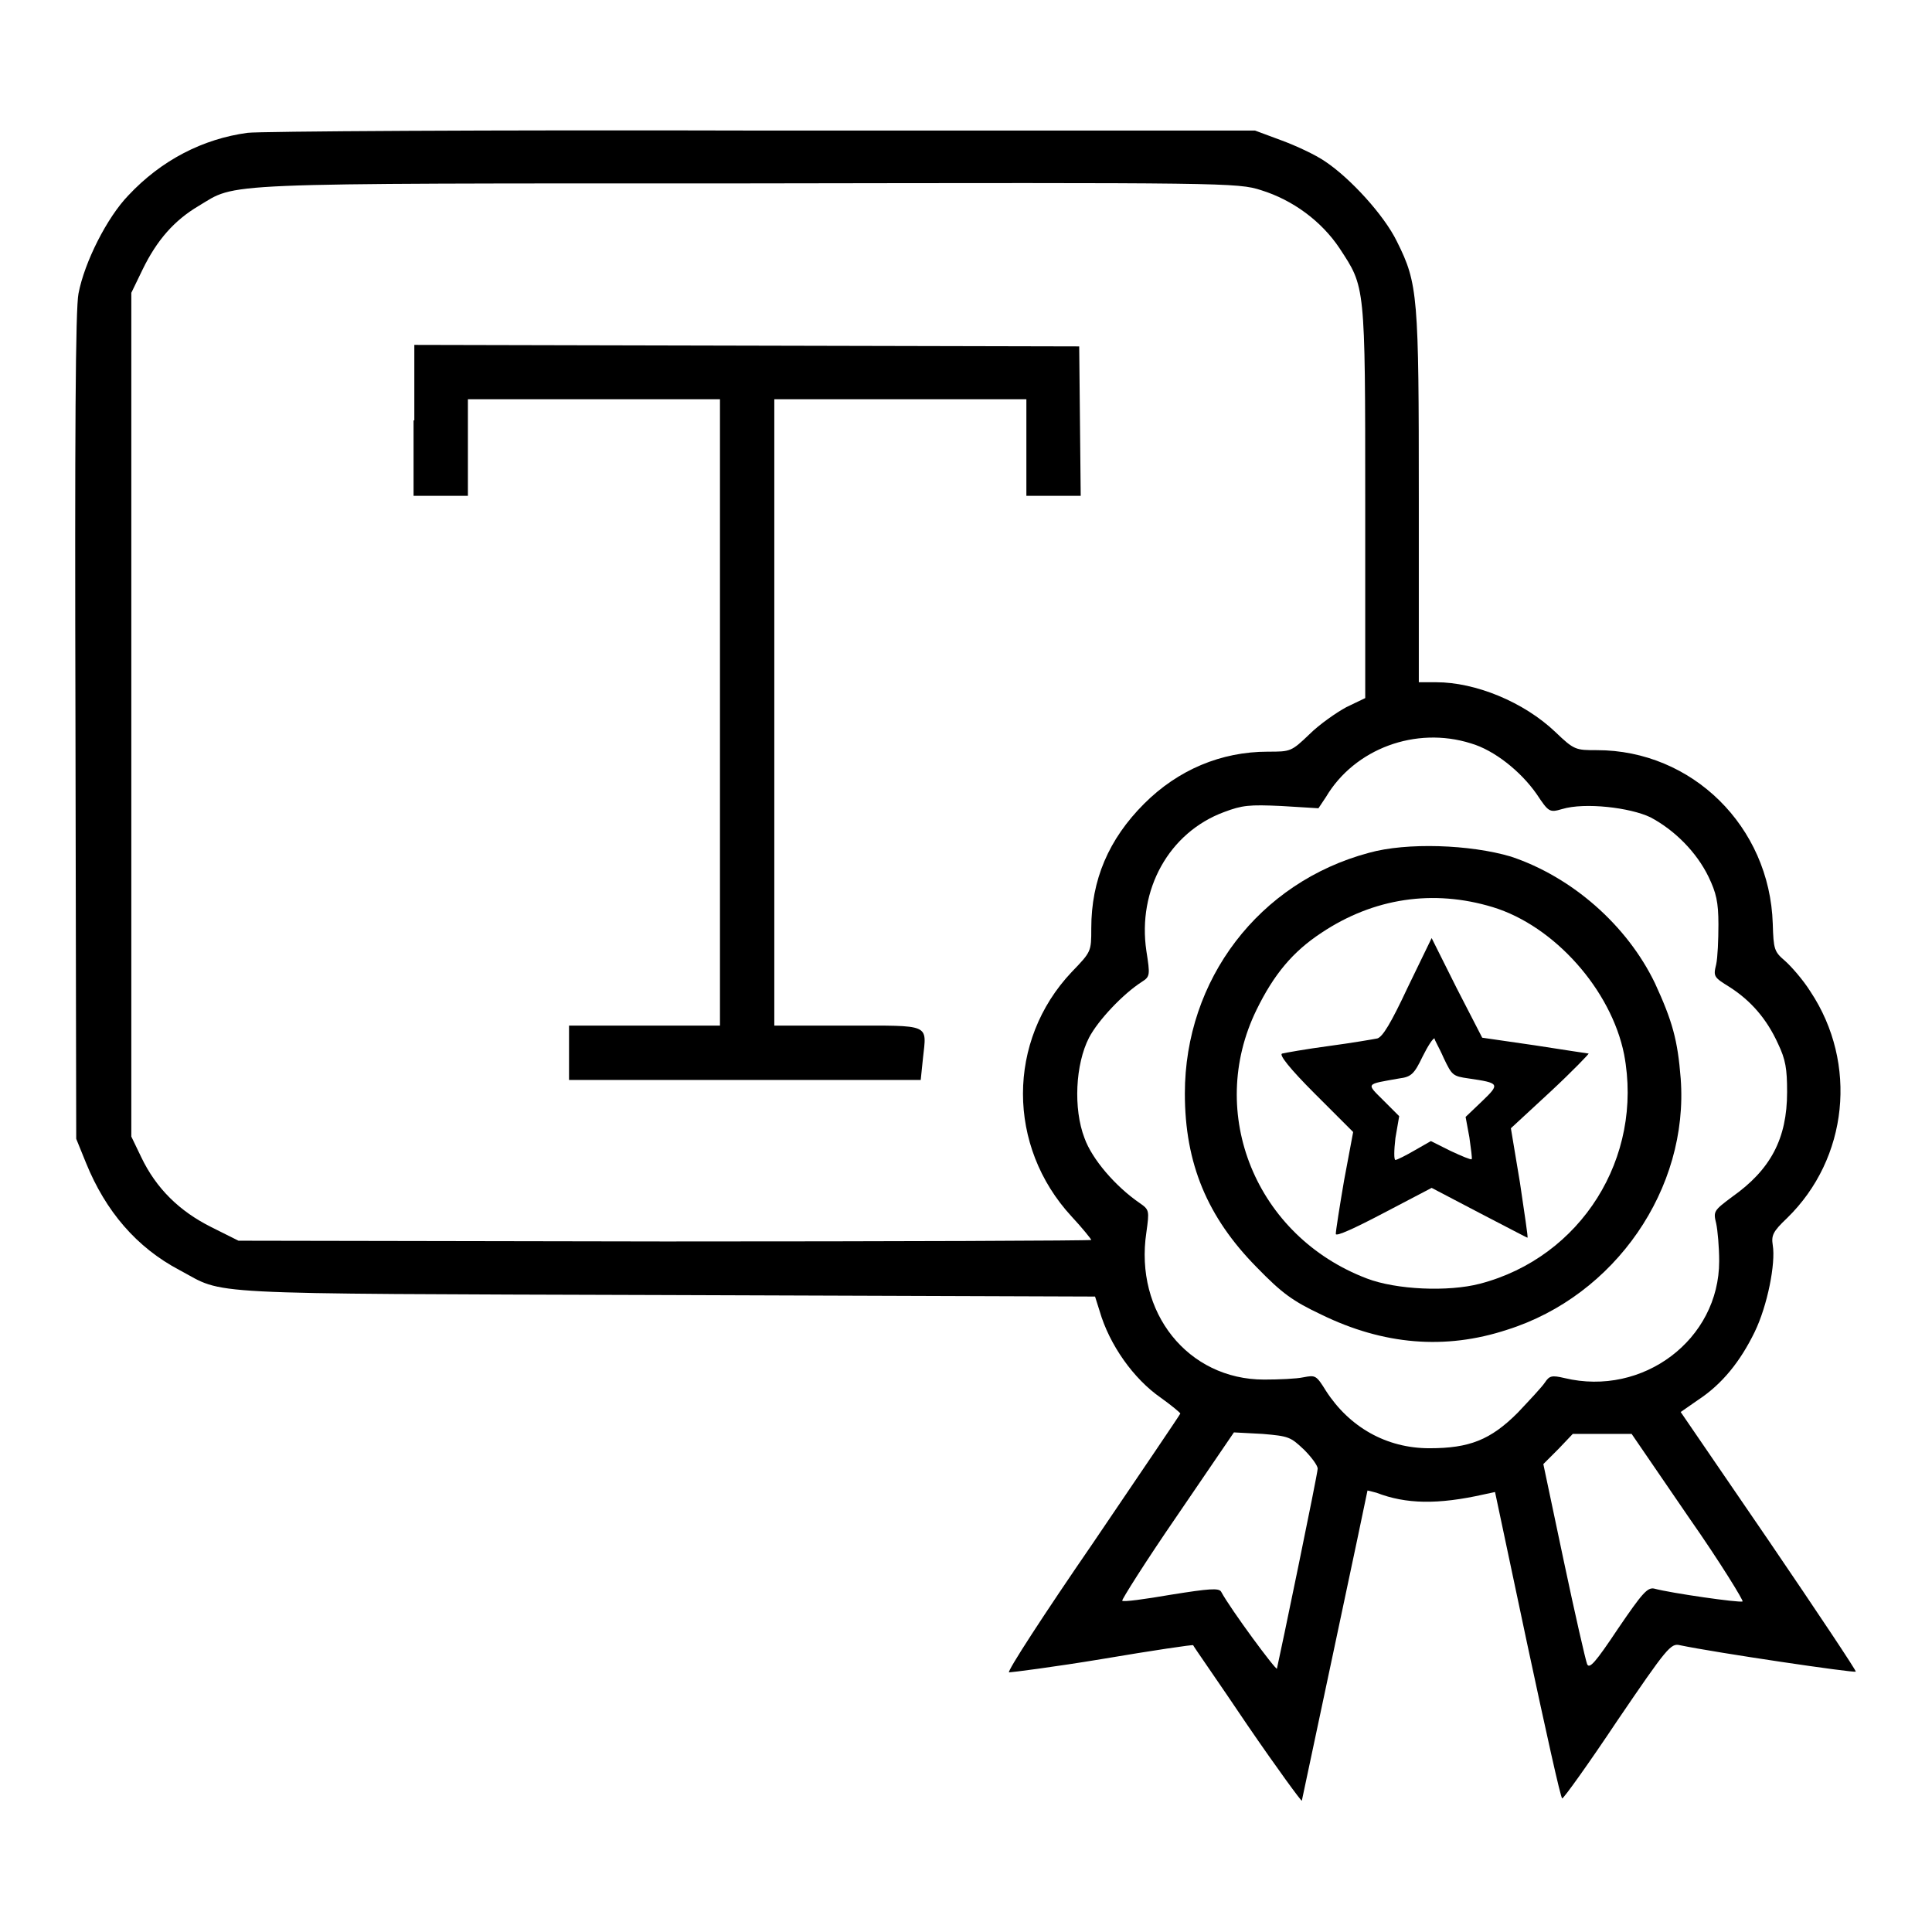 <?xml version="1.0" encoding="utf-8"?>
<!-- Svg Vector Icons : http://www.onlinewebfonts.com/icon -->
<!DOCTYPE svg PUBLIC "-//W3C//DTD SVG 1.1//EN" "http://www.w3.org/Graphics/SVG/1.1/DTD/svg11.dtd">
<svg version="1.1" xmlns="http://www.w3.org/2000/svg" xmlns:xlink="http://www.w3.org/1999/xlink" x="0px" y="0px" viewBox="0 0 256 256" enable-background="new 0 0 256 256" xml:space="preserve">
<g><g><g><path fill="#000000" d="M32.8,17.6c-5.9,0.8-11.4,3.6-15.8,8.3c-2.8,2.9-5.8,8.8-6.6,13C10,40.9,9.9,57.4,10,96.3l0.1,54.6l1.3,3.2c2.6,6.4,6.7,11.2,12.4,14.2c6.2,3.3,1.4,3.1,64.3,3.3l57,0.2l0.6,1.9c1.3,4.5,4.5,9,8.1,11.5c1.4,1,2.6,2,2.6,2.1c0,0.1-5.3,7.9-11.6,17.2c-6.4,9.3-11.4,17-11.1,17.1c0.3,0,5.9-0.7,12.5-1.8c6.5-1.1,11.9-1.9,11.9-1.8c0,0.1,3.3,4.8,7.2,10.6c3.9,5.7,7.2,10.2,7.2,10c0.1-0.5,8.7-40.9,8.7-41.1c0,0,0.5,0.1,1.2,0.3c3.9,1.5,8.1,1.6,14.3,0.2l1.4-0.3l4.3,20.3c2.4,11.2,4.4,20.3,4.6,20.3s3.5-4.6,7.3-10.3c6.6-9.7,7.1-10.3,8.3-10c4.8,1,23.1,3.7,23.3,3.5c0.1-0.1-5.1-7.9-11.5-17.3l-11.7-17.1l2.3-1.6c3.2-2.1,5.6-5.1,7.5-9c1.7-3.5,2.8-9.1,2.4-11.5c-0.2-1.3,0-1.8,1.9-3.6c8.1-7.9,9.4-20.5,3.1-30c-1-1.6-2.6-3.4-3.4-4.1c-1.4-1.2-1.5-1.5-1.6-4.9c-0.4-12.9-10.7-23-23.3-23c-2.8,0-3,0-5.5-2.4c-4.2-4-10.6-6.6-15.8-6.6H188V66.1c0-26.9-0.1-28.5-2.9-34.1c-1.7-3.5-6.2-8.4-9.5-10.6c-1.3-0.9-3.9-2.1-5.8-2.8l-3.5-1.3l-65.4,0C64.9,17.2,34.3,17.4,32.8,17.6z M167.1,25.2c4.2,1.3,8,4.1,10.4,7.7c3.4,5.2,3.4,4.6,3.4,33.7v25.9l-2.5,1.2c-1.3,0.7-3.6,2.3-4.9,3.6c-2.4,2.3-2.5,2.3-5.5,2.3c-6.2,0-11.9,2.4-16.4,6.9c-4.7,4.7-7,10.1-7,16.5c0,3.1,0,3.1-2.6,5.8c-8.6,9.1-8.6,23.1,0,32.4c1.4,1.5,2.6,3,2.6,3.1c0,0.1-25.4,0.2-56.5,0.2l-56.5-0.1l-3.6-1.8c-4.2-2.1-7.3-5.1-9.3-9.3l-1.3-2.7V94.6V38.8l1.5-3.1c1.9-3.9,4.2-6.5,7.4-8.4c5.2-3.1,1.3-3,72.8-3C162.5,24.2,164,24.2,167.1,25.2z M194.9,98.5c3.1,0.9,6.6,3.7,8.7,6.7c1.6,2.4,1.7,2.5,3.4,2c3-0.9,9-0.2,11.7,1.1c3.2,1.7,6.1,4.6,7.7,7.9c1,2.1,1.3,3.3,1.3,6.3c0,2-0.1,4.4-0.3,5.3c-0.4,1.6-0.3,1.7,1.8,3c2.8,1.8,4.9,4.2,6.4,7.5c1,2.1,1.2,3.3,1.2,6.4c0,6.2-2.2,10.3-7.3,13.9c-2.4,1.8-2.5,1.9-2.1,3.5c0.2,0.9,0.4,3.2,0.4,5c0,10.4-10.1,18-20.5,15.5c-1.7-0.4-2-0.3-2.6,0.6c-0.4,0.6-2,2.3-3.6,4c-3.6,3.6-6.4,4.7-11.7,4.7c-5.7,0-10.6-2.8-13.7-7.6c-1.3-2.1-1.4-2.1-3-1.8c-0.9,0.2-3.3,0.3-5.2,0.3c-10.1,0-17.2-8.9-15.6-19.5c0.4-2.9,0.4-3-0.9-3.9c-3.2-2.2-6.3-5.8-7.3-8.6c-1.5-3.9-1.2-9.8,0.6-13.3c1.2-2.3,4.5-5.8,7-7.4c1.1-0.7,1.1-0.9,0.6-4.1c-1.2-8.1,3-15.7,10.3-18.4c2.4-0.9,3.3-1,7.6-0.8l4.9,0.3l1-1.5C179.5,99.2,187.6,96.2,194.9,98.5z M172.8,192.1c1,1,1.8,2.1,1.8,2.5c0,0.7-5,24.8-5.4,26.5c-0.1,0.3-6.1-7.8-7.4-10.2c-0.3-0.5-1.6-0.4-6.6,0.4c-3.5,0.6-6.4,1-6.5,0.8c-0.1-0.1,3.1-5.2,7.3-11.3l7.5-11l3.8,0.2C170.8,190.3,171,190.4,172.8,192.1z M223.8,201.1c4.2,6,7.3,11.1,7.1,11.1c-0.4,0.2-9.5-1.1-11.7-1.7c-0.9-0.2-1.6,0.6-4.8,5.3c-3,4.5-3.8,5.4-4.1,4.7c-0.2-0.5-1.6-6.6-3.1-13.7l-2.7-12.8l2-2l1.9-2h3.9h3.9L223.8,201.1z"/><path fill="#000000" d="M54.8,55.7v10h3.6H62v-6.4v-6.4h16.7h16.7v41.5v41.5h-10h-10v3.6v3.6h23.3H122l0.3-2.9c0.5-4.6,1.1-4.3-10-4.3h-9.7V94.4V52.9h16.7h16.7v6.4v6.4h3.6h3.6l-0.1-9.9l-0.1-9.9l-44-0.1l-44.1-0.1V55.7z"/><path fill="#000000" d="M181.4,113c-14.6,3.9-24.4,16.8-24.4,31.9c0,9.3,3,16.4,9.5,23c3.4,3.5,4.8,4.5,8.6,6.3c8.2,4,16.4,4.7,24.6,2c14.3-4.5,24.1-18.7,23-33.3c-0.4-5.1-1.1-7.6-3.4-12.6c-3.7-7.7-11-14.1-19.1-16.8C194.8,111.9,186.4,111.6,181.4,113z M197.8,120.2c8.2,2.5,15.7,11,17.4,19.5c2.6,13.7-5.7,26.9-19.1,30.4c-4.2,1.1-11.1,0.8-15-0.7c-14.7-5.6-21.3-21.9-14.6-35.6c2.3-4.7,4.8-7.7,8.6-10.2C182,119,189.9,117.8,197.8,120.2z"/><path fill="#000000" d="M186.5,130.9c-2.2,4.7-3.3,6.5-4,6.7c-0.5,0.1-3.4,0.6-6.4,1c-3,0.4-5.8,0.9-6.2,1c-0.5,0.1,1,2,4.3,5.3l5.1,5.1l-1.2,6.4c-0.6,3.5-1.1,6.7-1.1,7.1c0,0.4,2.6-0.8,6.4-2.8l6.3-3.3l6.3,3.3c3.5,1.8,6.3,3.3,6.4,3.3c0.1,0-0.4-3.2-1-7.3l-1.2-7.2l5.3-4.9c2.9-2.7,5.1-5,5-5c-0.1,0-3.3-0.5-7.2-1.1l-6.9-1l-3.4-6.6l-3.3-6.6L186.5,130.9z M191.3,140.2c1.1,2.3,1.2,2.4,3.3,2.7c4.1,0.6,4.2,0.7,1.8,3l-2.2,2.1l0.5,2.7c0.2,1.5,0.4,2.8,0.3,2.9c-0.1,0.1-1.3-0.4-2.8-1.1l-2.6-1.3l-2.1,1.2c-1.2,0.7-2.4,1.3-2.6,1.3c-0.2,0-0.2-1.2,0-2.9l0.5-2.9l-2.1-2.1c-2.3-2.3-2.4-2.1,2.1-2.9c1.6-0.2,2-0.6,3.1-2.9c0.7-1.4,1.4-2.5,1.6-2.4C190,137.7,190.7,138.8,191.3,140.2z"/></g></g></g>
</svg>